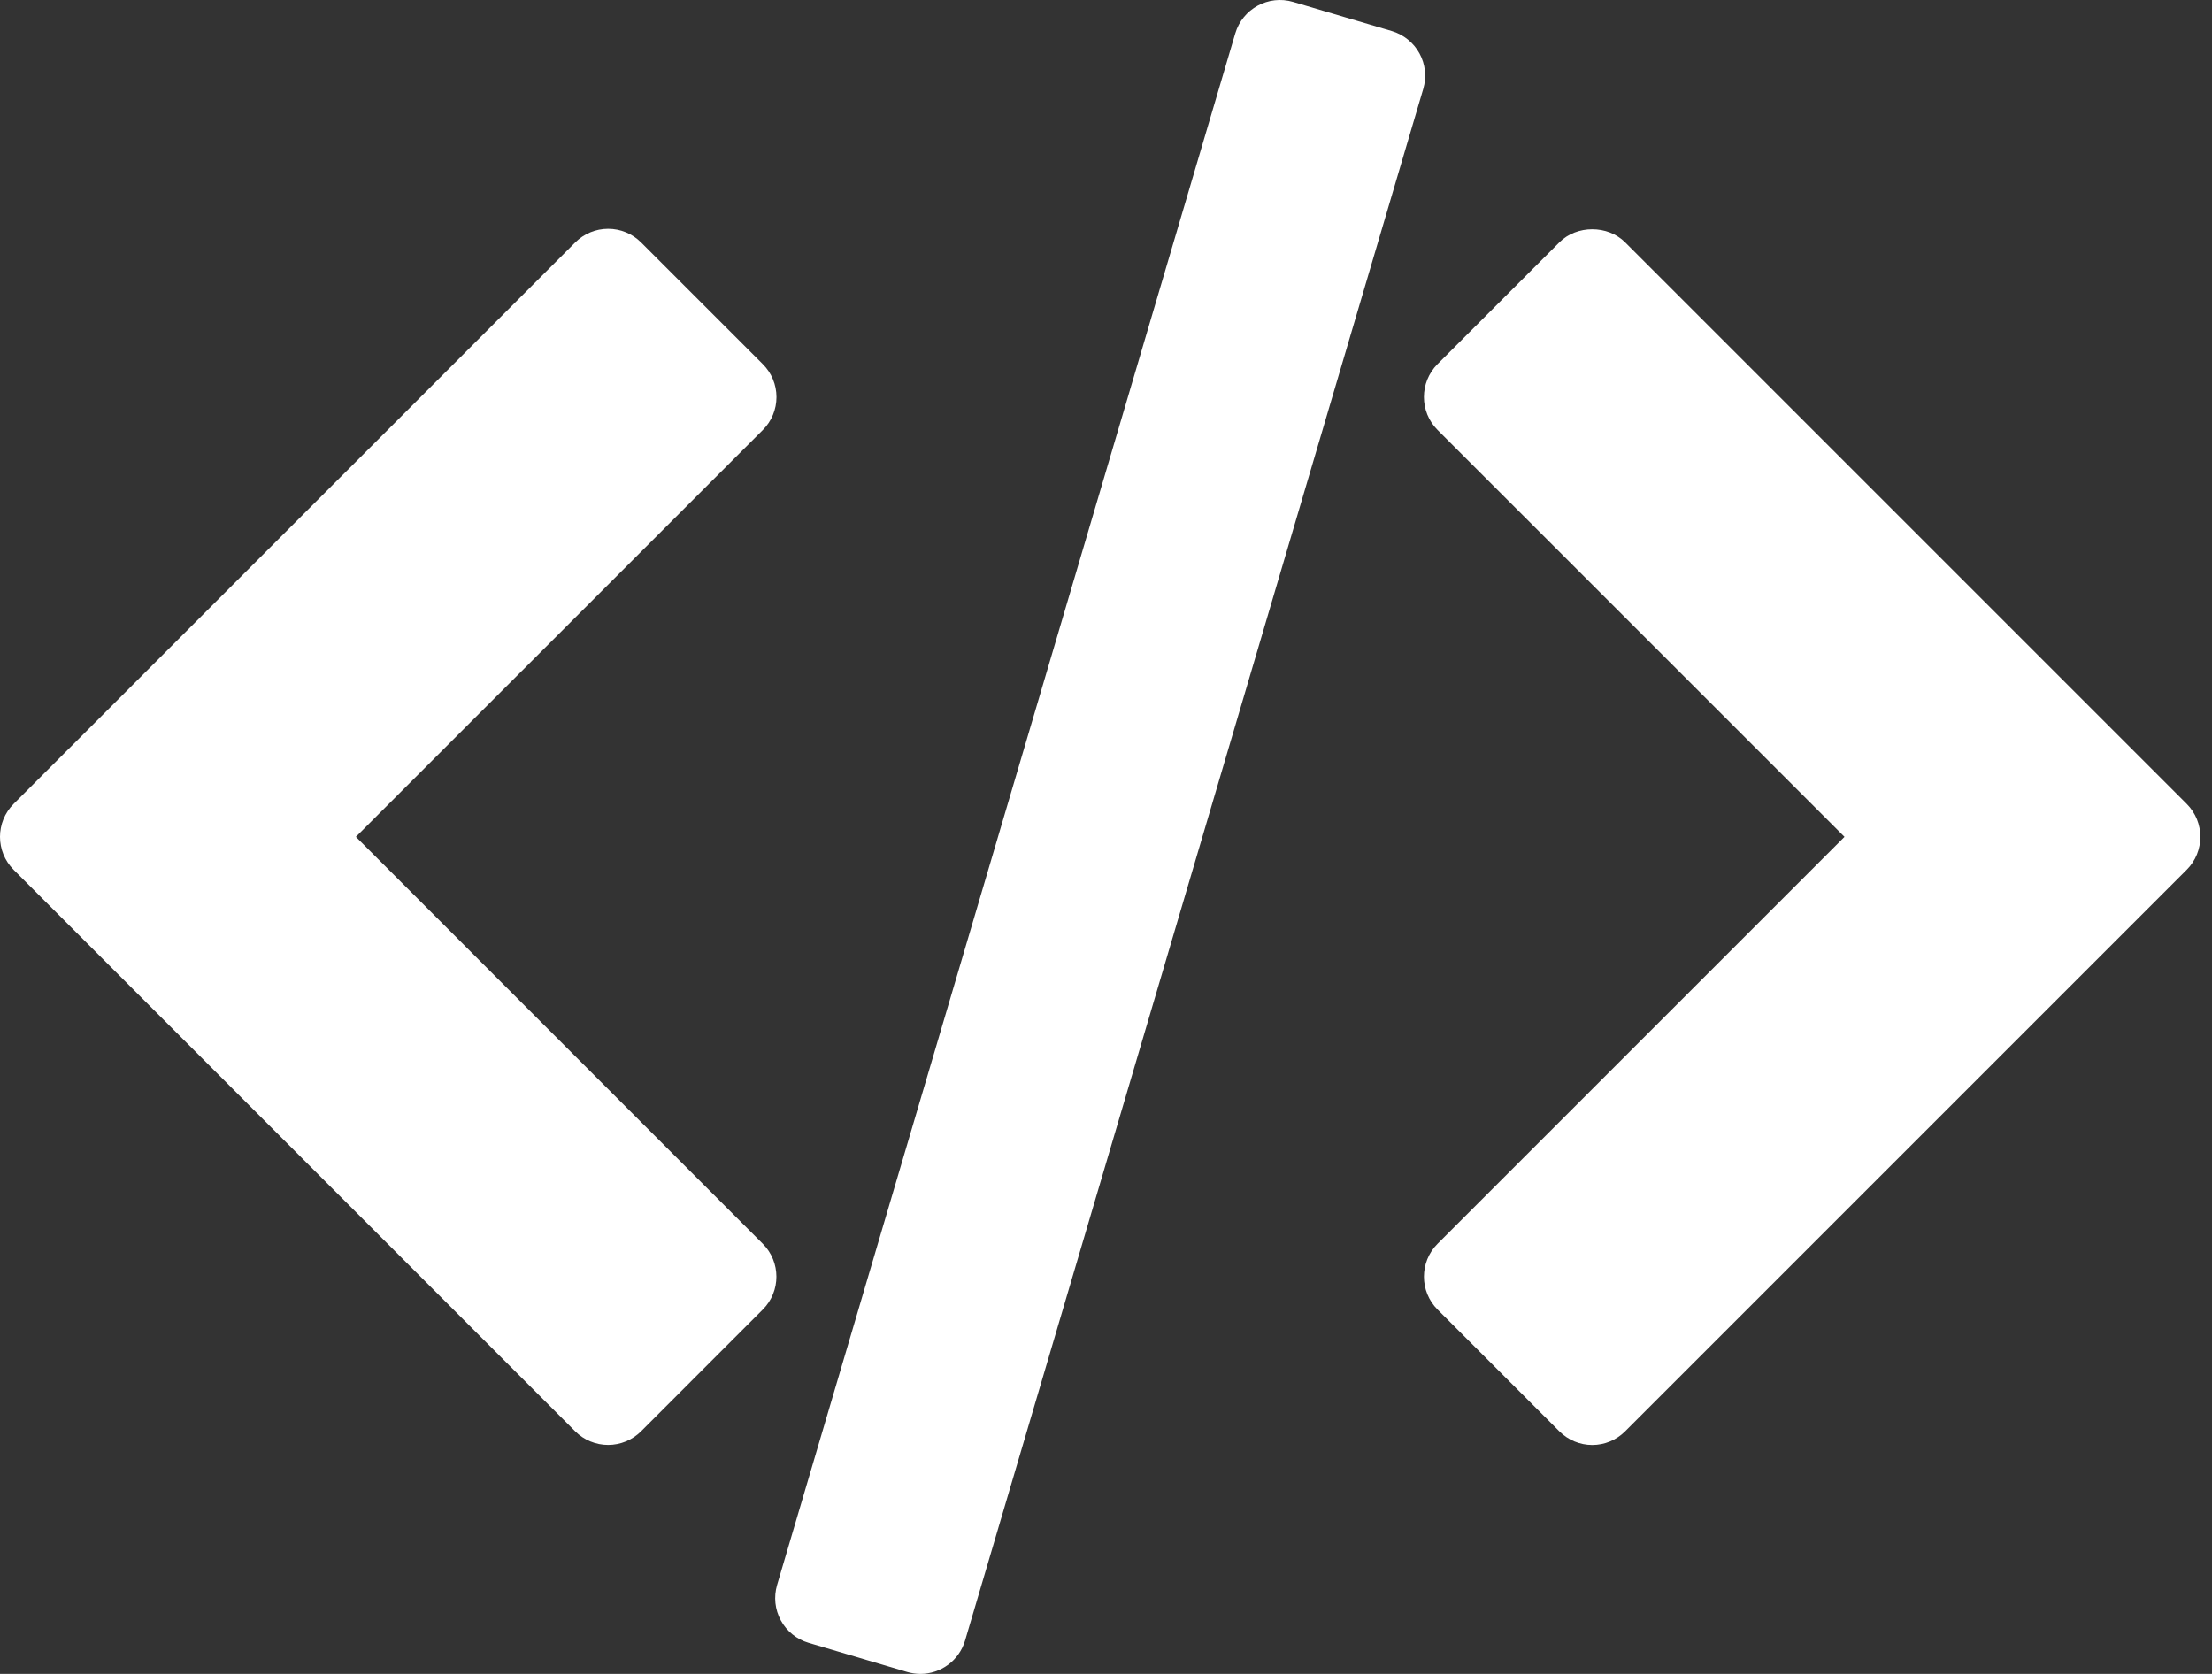 <svg width="37" height="28" viewBox="0 0 37 28" fill="none" xmlns="http://www.w3.org/2000/svg">
<rect x="0" y="0" width="37" height="28" fill="#333333" stroke="none"/>
<path d="M36.577 13.447L27.184 4.054C26.892 3.762 26.375 3.762 26.083 4.054L24.046 6.09C23.742 6.395 23.742 6.888 24.046 7.192L30.853 13.998L24.047 20.804C23.742 21.108 23.742 21.602 24.047 21.906L26.083 23.942C26.229 24.088 26.427 24.171 26.634 24.171C26.84 24.171 27.038 24.088 27.184 23.942L36.577 14.549C36.881 14.245 36.881 13.751 36.577 13.447Z" fill="white"/>
<path d="M12.758 20.804L5.953 13.998L12.759 7.193C12.906 7.047 12.988 6.849 12.988 6.642C12.988 6.435 12.906 6.237 12.759 6.091L10.723 4.055C10.577 3.909 10.379 3.827 10.172 3.827C9.966 3.827 9.768 3.909 9.622 4.055L0.228 13.447C-0.076 13.751 -0.076 14.244 0.228 14.549L9.621 23.942C9.767 24.088 9.966 24.17 10.172 24.17C10.378 24.17 10.577 24.088 10.723 23.942L12.759 21.905C13.063 21.602 13.063 21.108 12.758 20.804Z" fill="white"/>
<path d="M23.744 0.894C23.645 0.713 23.478 0.578 23.281 0.519L21.63 0.032C21.218 -0.09 20.784 0.146 20.662 0.559L12.998 26.513C12.94 26.711 12.962 26.924 13.061 27.105C13.159 27.287 13.327 27.422 13.524 27.48L15.175 27.968C15.249 27.989 15.323 28 15.396 28C15.732 28 16.043 27.78 16.143 27.441L23.807 1.486C23.865 1.288 23.843 1.075 23.744 0.894Z" fill="white"/>
</svg>
